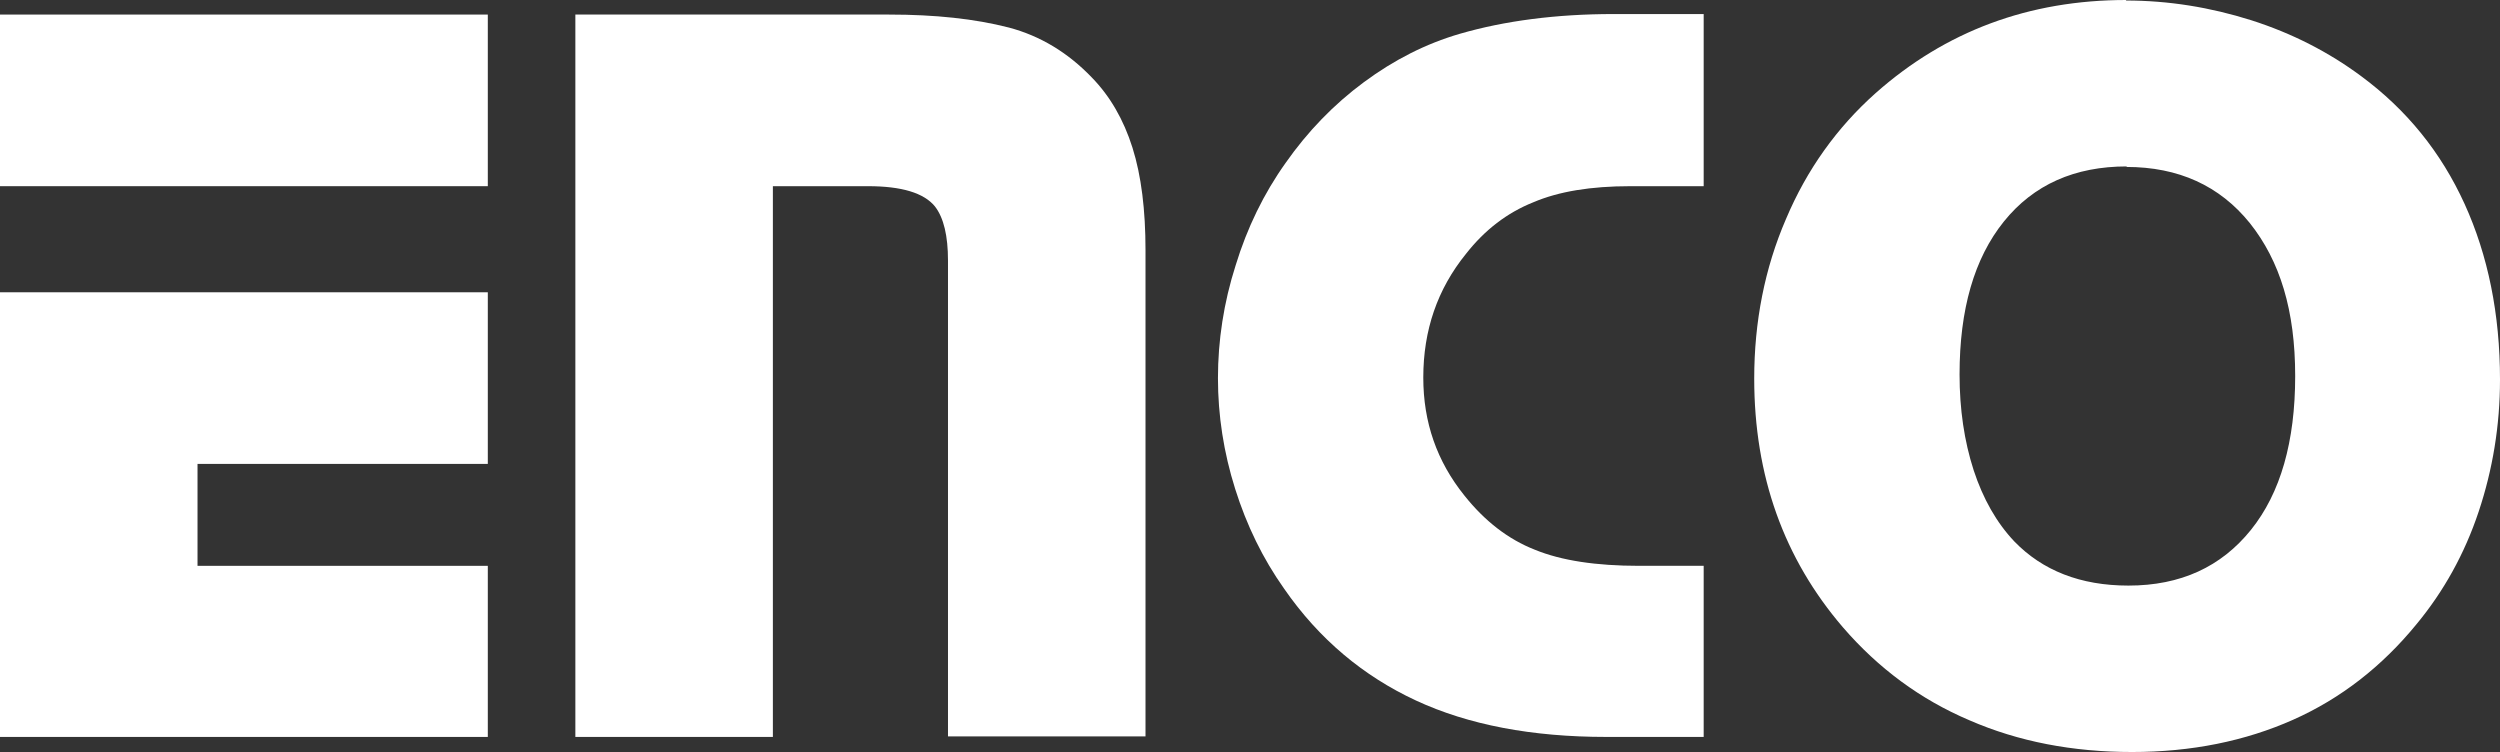 <svg width="6435" height="1936" viewBox="0 0 6435 1936" fill="none" xmlns="http://www.w3.org/2000/svg">
<rect x="0" y="0" width="6435" height="1936" fill="#333333" stroke="none"/>
<path d="M0 479.247H1255.61V37.496H0V479.247ZM0 753.668V1896.87H1255.61V1456.45H508.416V1194.08H1255.61V752.33H0V753.668Z" fill="white"/>
<path d="M1479.63 37.496H2288.54C2406.59 37.496 2508.54 48.205 2597.08 70.962C2677.56 92.38 2748.66 135.217 2810.37 199.472C2857.32 247.663 2892.2 307.901 2915 380.188C2937.81 452.474 2948.54 540.825 2948.54 643.9V1895.53H2440.12V670.673C2440.12 607.757 2429.39 560.904 2406.59 531.454C2378.42 496.65 2320.73 479.247 2234.88 479.247H1989.39V1896.87H1480.98V37.496H1479.63Z" fill="white"/>
<path d="M4385.26 37.493V479.244H4196.11C4095.5 479.244 4012.33 492.63 3946.6 520.742C3879.53 547.515 3821.85 591.69 3773.55 653.267C3699.77 744.295 3663.55 850.047 3663.55 971.864C3663.55 1086.99 3698.43 1187.38 3769.53 1275.73C3821.85 1341.33 3882.21 1388.18 3950.63 1414.95C4019.04 1443.06 4108.92 1456.45 4218.92 1456.45H4385.26V1896.86H4134.41C3943.92 1896.86 3780.26 1866.07 3644.77 1803.16C3509.28 1740.24 3395.26 1645.2 3305.38 1515.35C3250.38 1437.71 3208.8 1352.04 3179.28 1258.33C3149.77 1164.63 3135.01 1069.58 3135.01 973.202C3135.01 876.82 3149.77 779.099 3180.62 682.717C3210.14 586.335 3253.06 497.985 3309.41 419.005C3365.75 338.687 3432.82 269.078 3510.63 211.516C3588.43 153.955 3670.26 112.457 3757.45 87.023C3872.82 53.557 4005.63 36.154 4153.19 36.154H4385.26V37.493Z" fill="white"/>
<path d="M5471.83 1.339C5581.83 1.339 5689.14 18.741 5795.12 52.207C5899.75 85.673 5993.66 133.864 6076.83 195.441C6194.88 282.453 6283.41 392.221 6343.78 524.747C6404.15 657.272 6435 808.538 6435 977.207C6435 1095.01 6416.22 1208.79 6380 1317.22C6343.78 1425.65 6290.12 1522.03 6220.36 1606.37C6131.83 1714.8 6025.85 1797.79 5902.44 1852.68C5779.02 1907.56 5640.85 1935.67 5487.92 1935.67C5335 1935.67 5195.48 1908.9 5069.39 1854.02C4943.29 1800.47 4834.63 1720.15 4743.41 1614.4C4591.82 1437.7 4515.36 1224.86 4515.36 974.53C4515.36 828.618 4542.19 690.738 4597.19 563.567C4650.85 436.397 4728.65 327.967 4827.92 239.617C5007.68 80.318 5222.31 0 5473.17 0M5474.51 428.365C5340.36 428.365 5234.39 475.217 5157.92 570.261C5081.46 665.304 5043.9 796.491 5043.9 963.821C5043.9 1053.51 5055.97 1135.17 5080.12 1210.13C5104.26 1283.76 5139.14 1345.33 5184.75 1393.52C5257.19 1468.49 5355.12 1507.31 5478.53 1507.31C5612.68 1507.31 5717.31 1459.12 5793.78 1364.07C5870.24 1269.03 5907.8 1136.51 5907.8 967.837C5907.8 799.168 5868.9 671.997 5791.1 574.277C5713.29 477.894 5607.31 429.703 5473.17 429.703" fill="white"/>
</svg>
